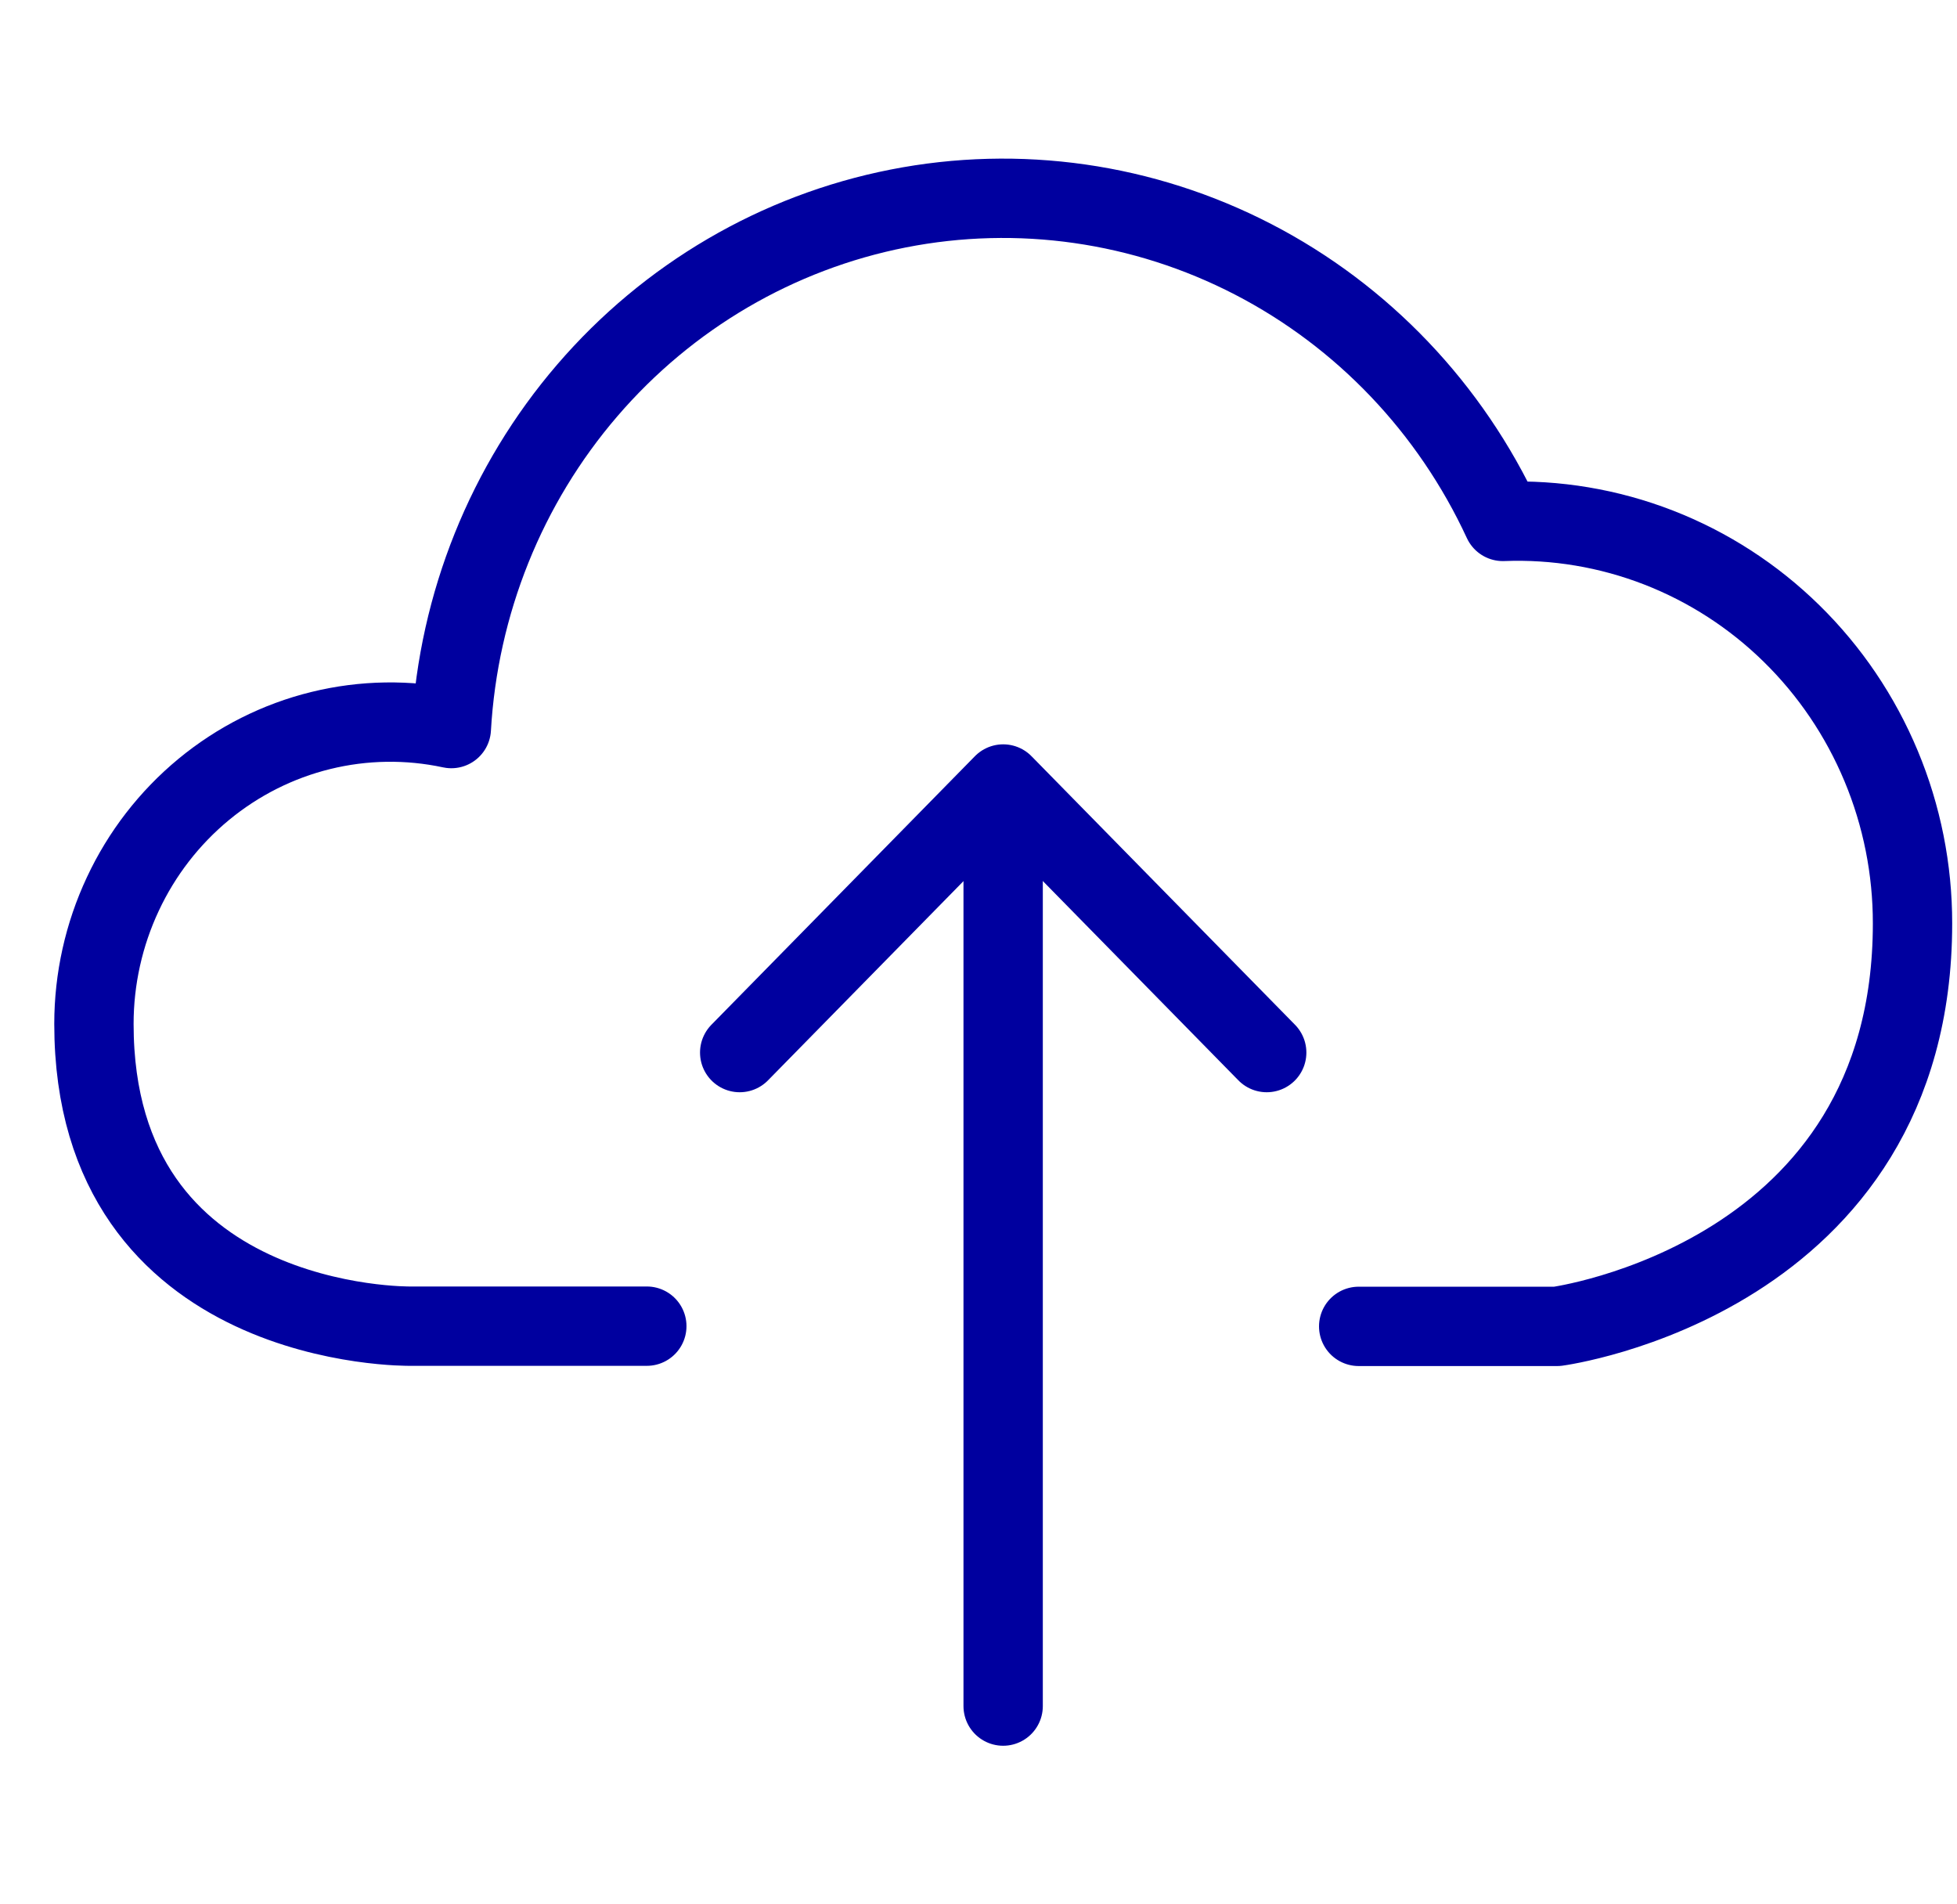 <svg fill="none" height="36" viewBox="0 0 37 36" width="37" xmlns="http://www.w3.org/2000/svg" xmlns:xlink="http://www.w3.org/1999/xlink"><clipPath id="a"><path d="m.977 0h36v36h-36z"/></clipPath><g clip-path="url(#a)" stroke="#00009f" stroke-linecap="round" stroke-linejoin="round" stroke-width="1.5"><path d="m25.688 25.074h3.751s6.72-.893 6.72-7.617c.001-1.023-.201-2.036-.594-2.977-.393-.942-.968-1.793-1.691-2.502-.723-.71-1.579-1.263-2.518-1.628-.938-.364-1.939-.532-2.942-.493-.99-2.14-2.651-3.884-4.722-4.955-2.071-1.071-4.432-1.409-6.712-.96-2.28.449-4.348 1.659-5.878 3.44-1.53 1.78-2.434 4.029-2.569 6.391-.816-.175-1.659-.162-2.469.037s-1.566.58-2.214 1.115c-.647.535-1.17 1.21-1.528 1.977-.359.766-.546 1.605-.546 2.454 0 5.804 5.979 5.714 5.979 5.714h4.474"/><path d="m18.966 16.434v15.818"/><path d="m23.949 19.898-4.982-5.077-4.982 5.077"/></g></svg>